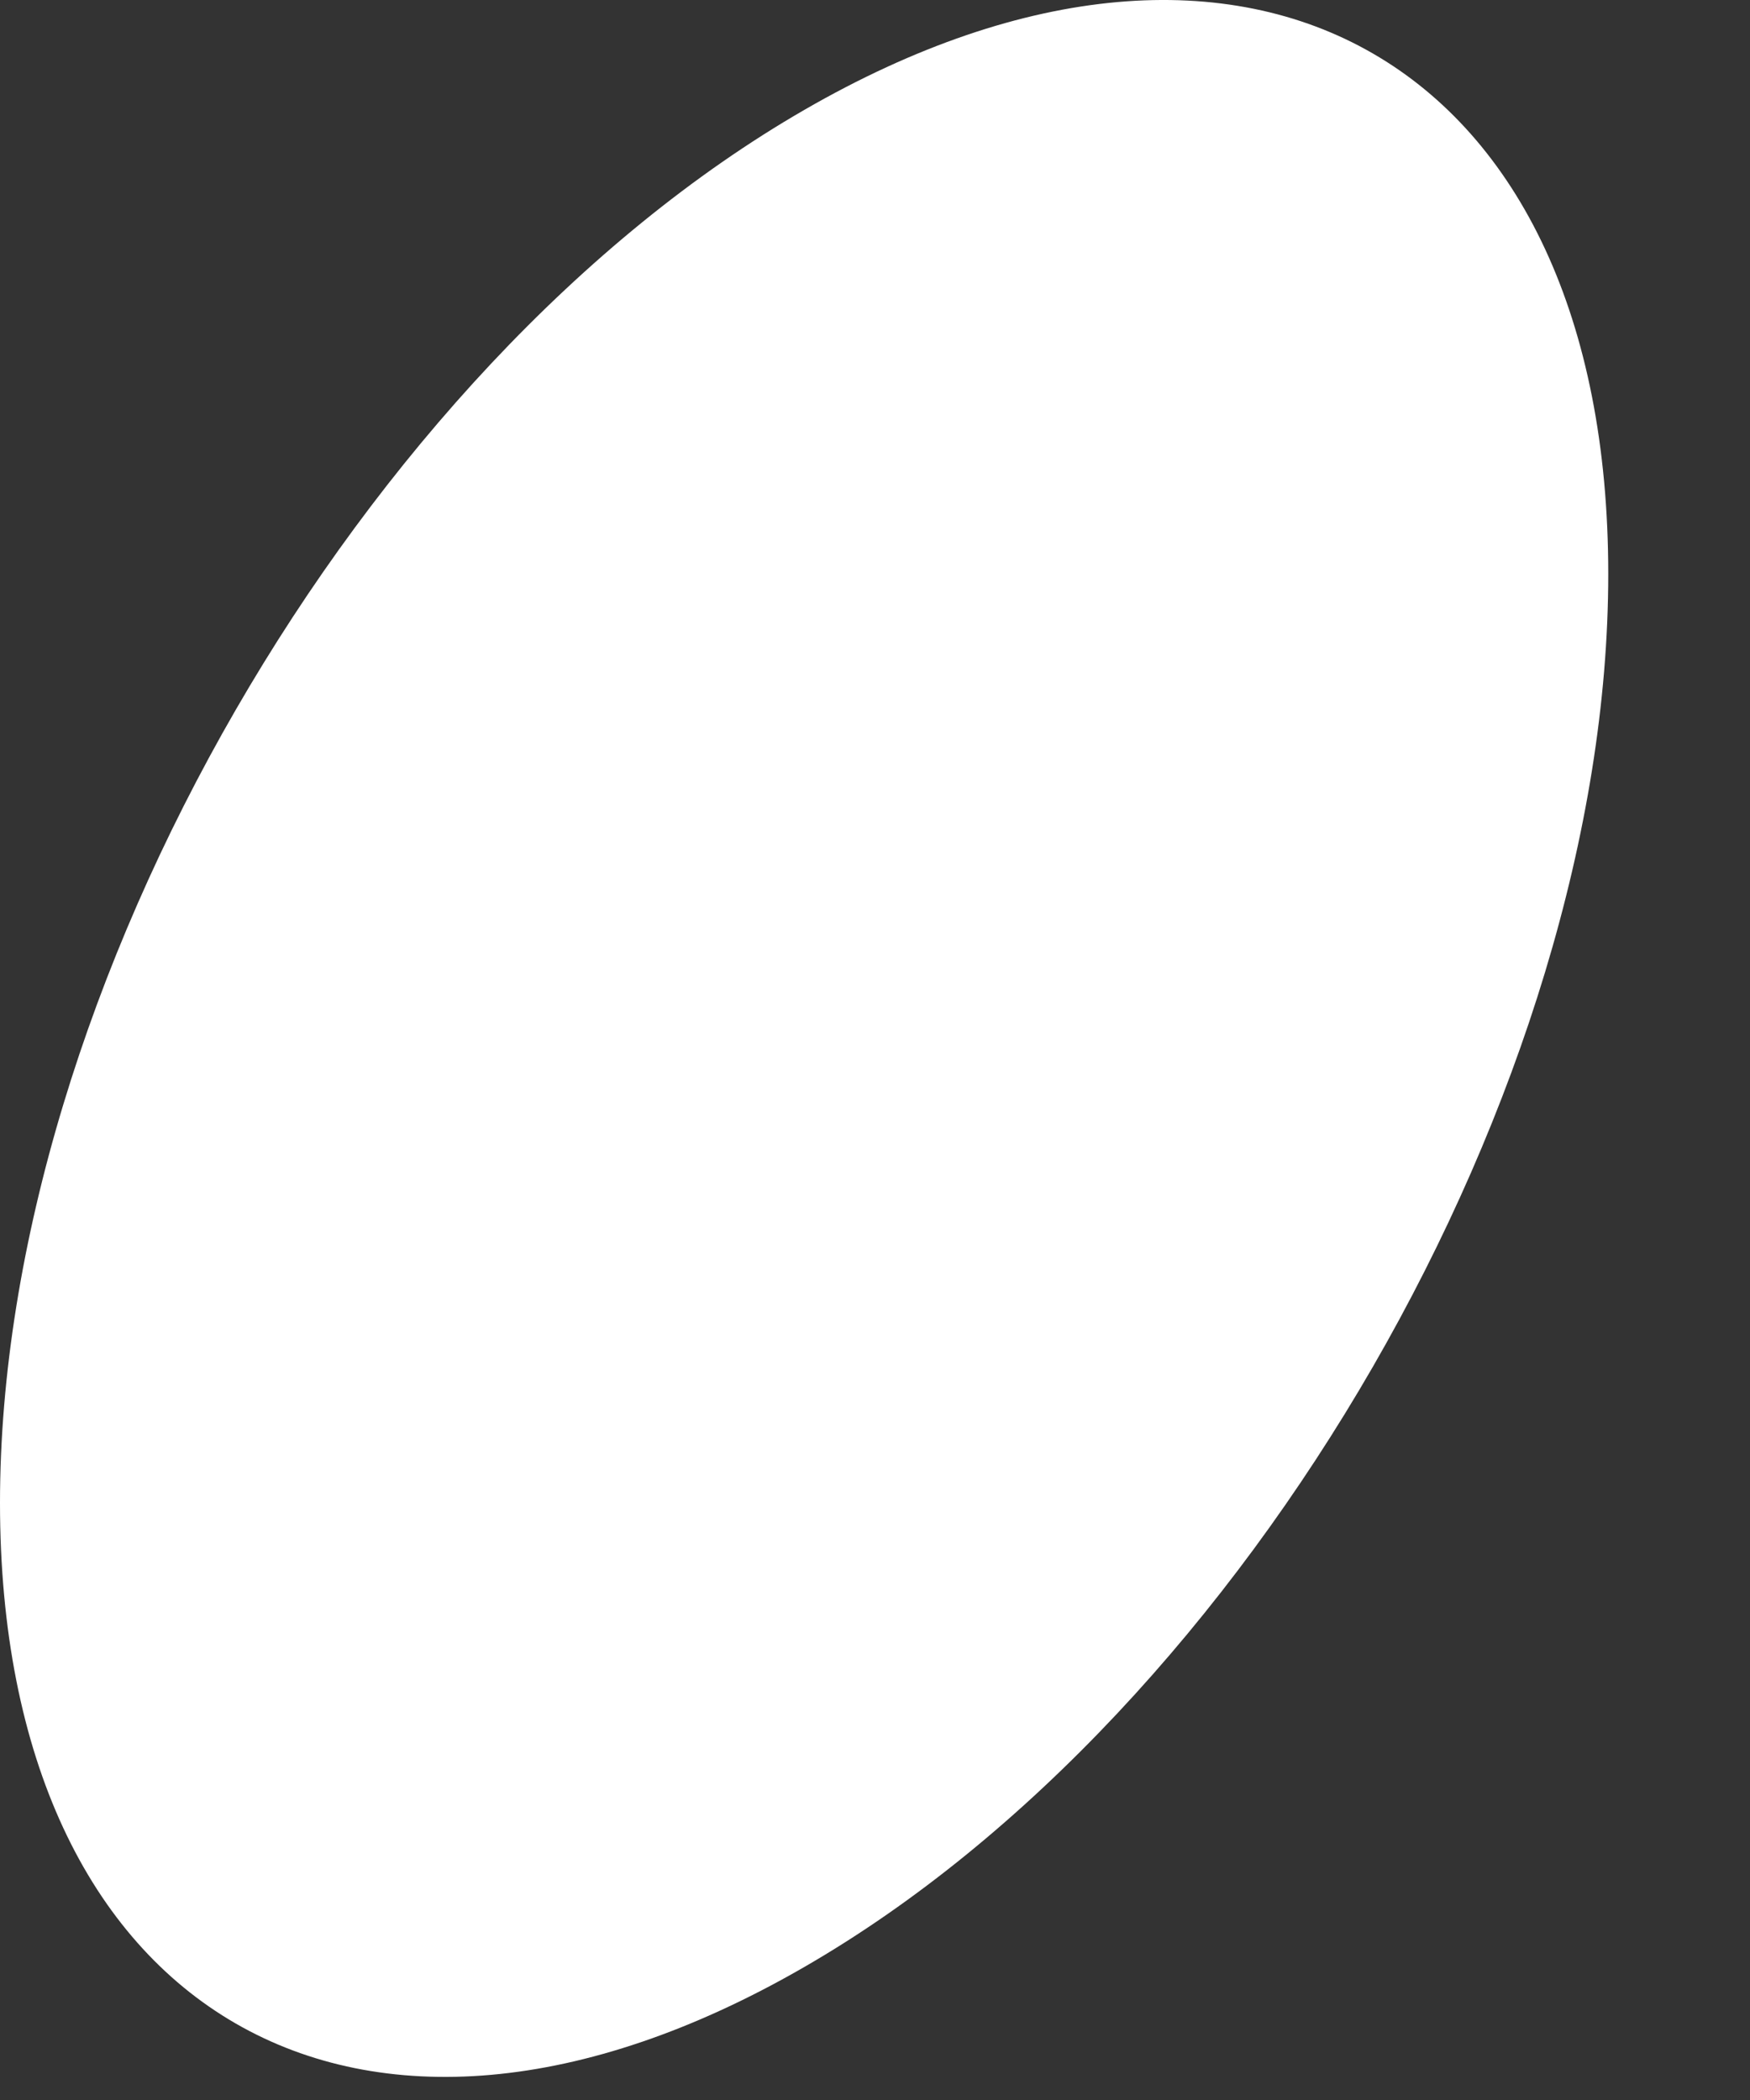 <?xml version="1.0" encoding="utf-8"?>
<svg xmlns="http://www.w3.org/2000/svg" fill="none" height="100%" overflow="visible" preserveAspectRatio="none" style="display: block;" viewBox="0 0 5 6" width="100%">
<rect x="0" y="0" width="5" height="6" fill="#333333" stroke="none"/>
<path d="M4.595 1.64C4.595 3.106 3.567 4.888 2.298 5.62C1.029 6.353 0 5.759 0 4.294C0 2.828 1.029 1.046 2.298 0.314C3.567 -0.419 4.595 0.175 4.595 1.64Z" fill="white" id="Vector"/>
</svg>